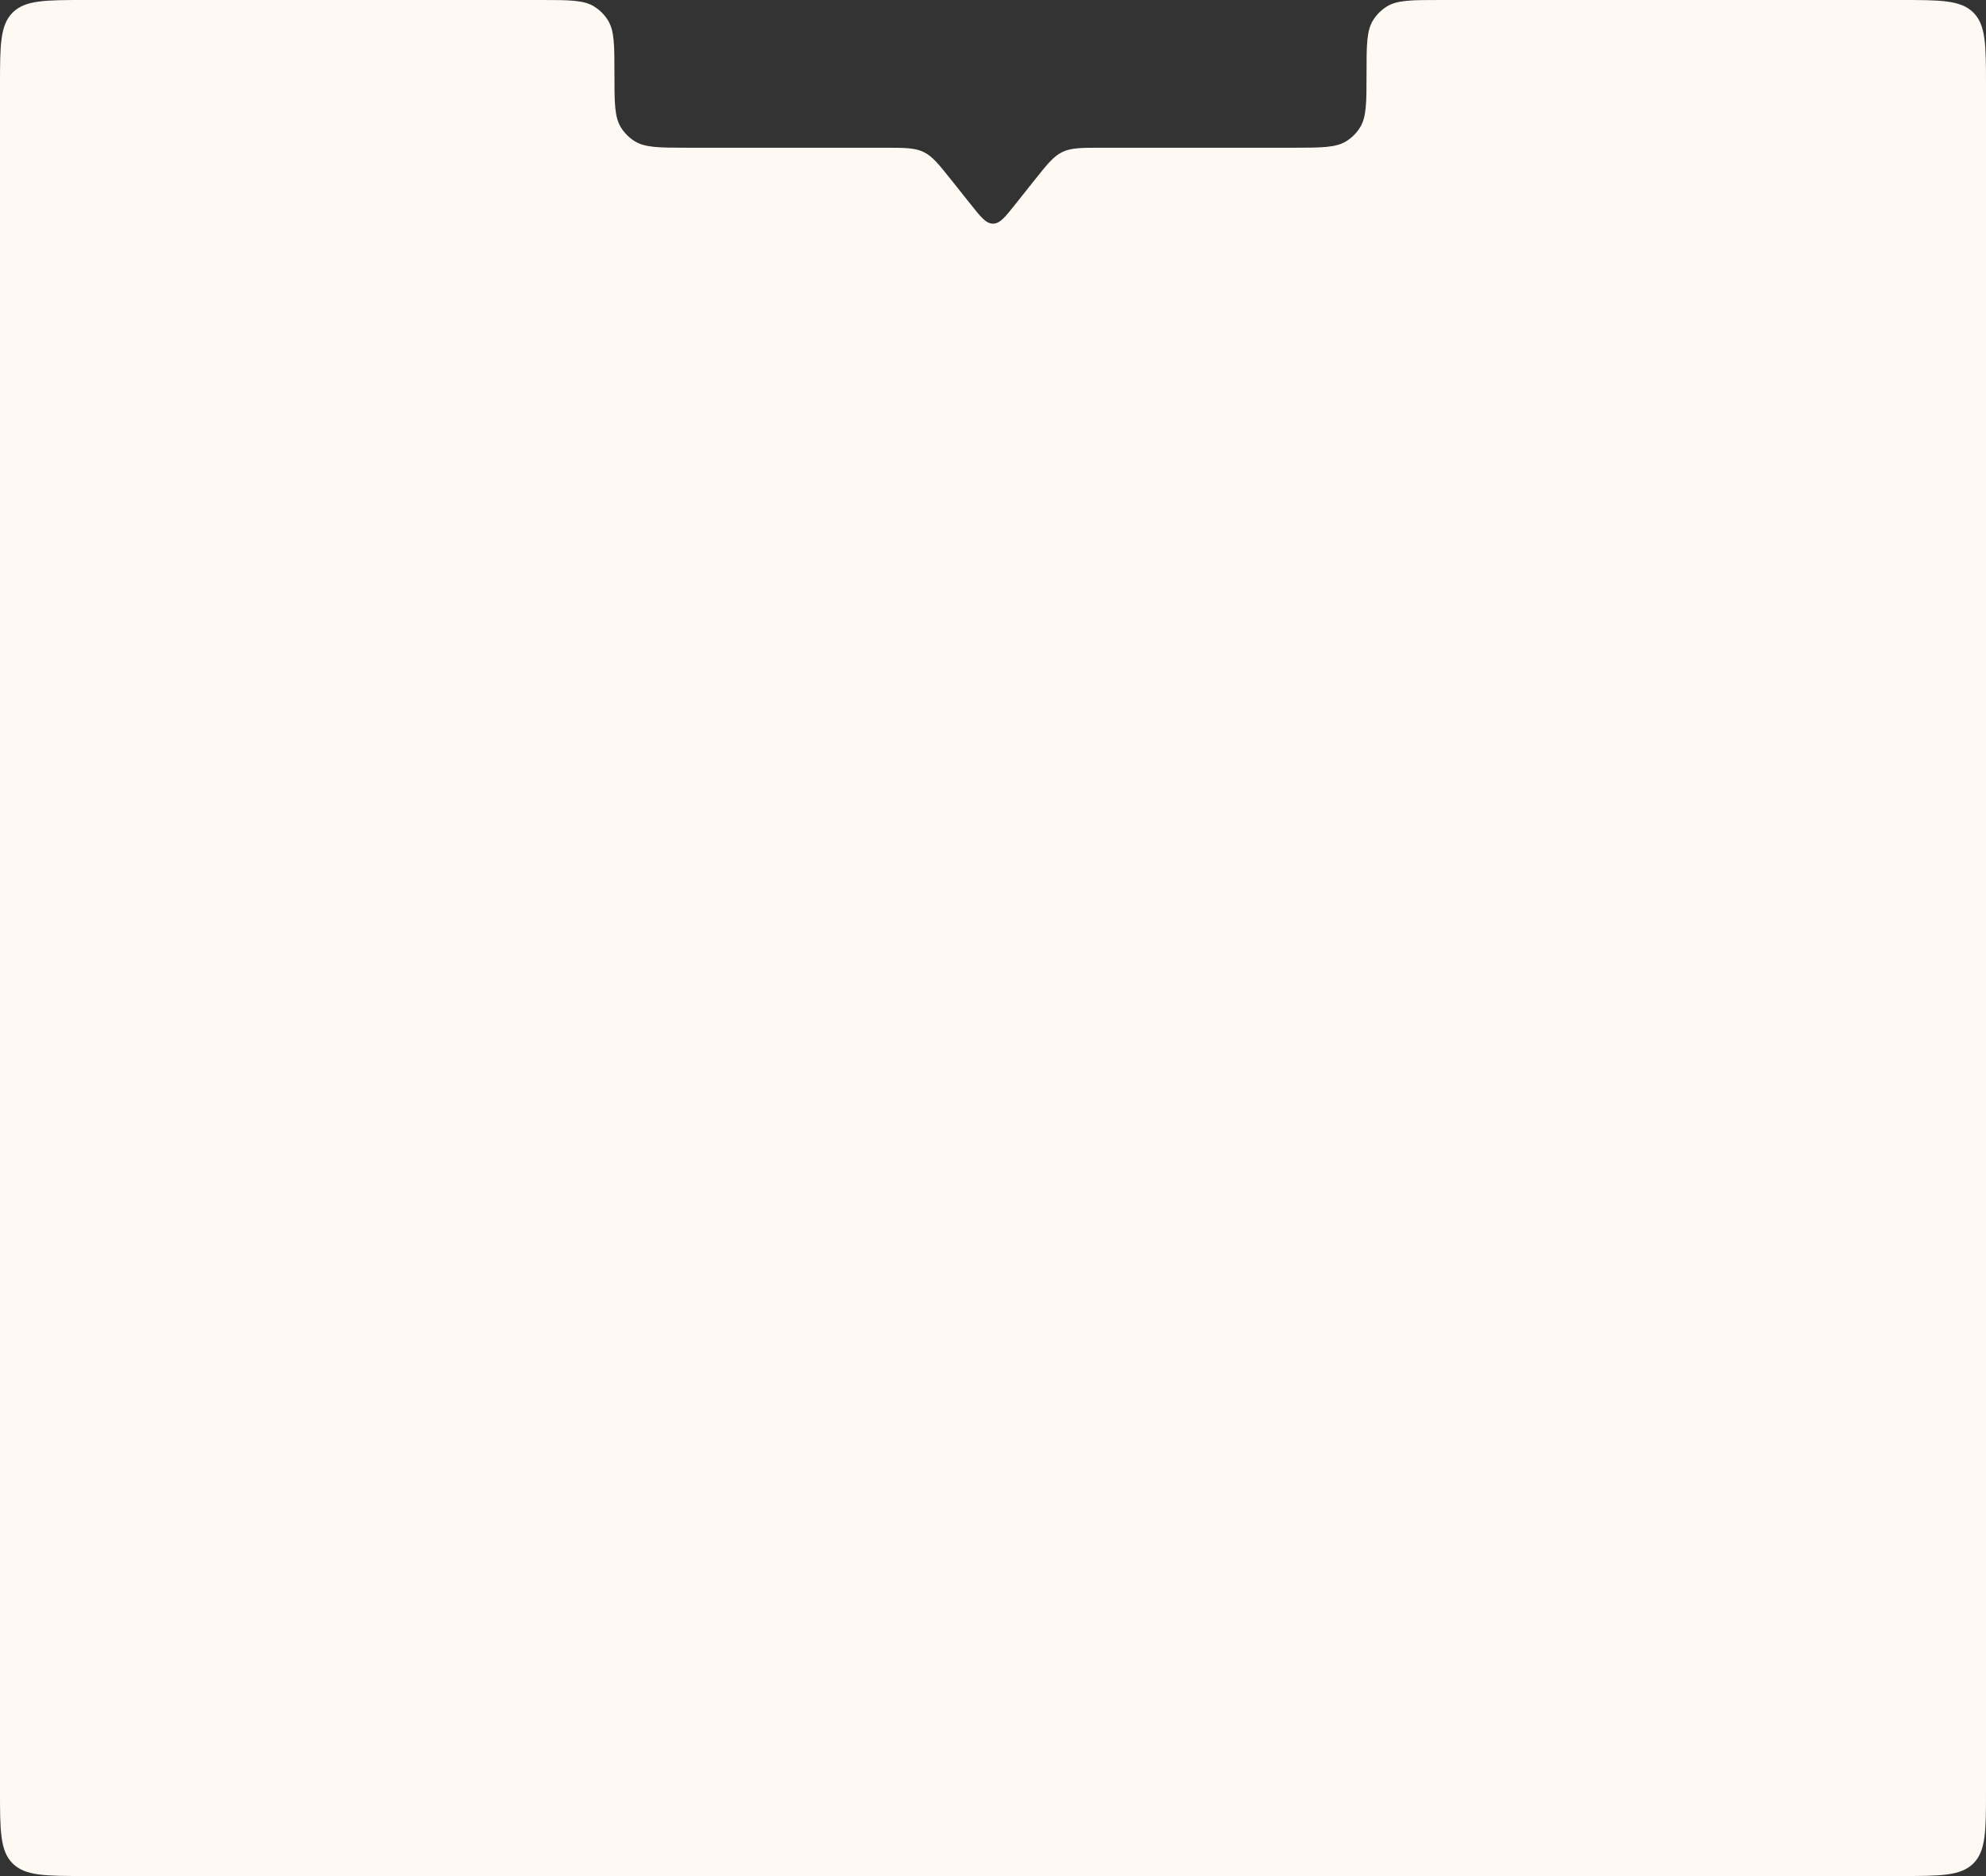 <?xml version="1.0" encoding="UTF-8"?> <svg xmlns="http://www.w3.org/2000/svg" width="1385" height="1308" viewBox="0 0 1385 1308" fill="none"><rect x="0" y="0" width="1385" height="1308" fill="#333333" stroke="none"/><path d="M0 60C0 31.716 0 17.574 8.787 8.787C17.574 0 31.716 0 60 0H377C397.115 0 407.173 0 414.508 4.628C418.288 7.013 421.487 10.212 423.872 13.992C428.5 21.327 428.5 31.384 428.5 51.5V51.5C428.5 71.615 428.5 81.673 433.128 89.008C435.513 92.788 438.712 95.987 442.492 98.372C449.827 103 459.885 103 480 103H504.5H598.5H616.586C630.792 103 637.894 103 644.067 105.974C650.239 108.949 654.664 114.504 663.516 125.615L676.846 142.35C684.067 151.414 687.677 155.946 692.498 155.944C697.319 155.943 700.926 151.408 708.141 142.34L721.422 125.646C730.273 114.52 734.698 108.957 740.874 105.979C747.05 103 754.158 103 768.375 103H786.375H880.25H901.5C921.615 103 931.673 103 939.008 98.372C942.788 95.987 945.987 92.788 948.372 89.008C953 81.673 953 71.615 953 51.5V51.5C953 31.384 953 21.327 957.628 13.992C960.013 10.212 963.212 7.013 966.992 4.628C974.327 0 984.385 0 1004.5 0H1325C1353.28 0 1367.43 0 1376.21 8.787C1385 17.574 1385 31.716 1385 60V1248C1385 1276.28 1385 1290.43 1376.21 1299.21C1367.43 1308 1353.28 1308 1325 1308H60C31.716 1308 17.574 1308 8.787 1299.21C0 1290.43 0 1276.28 0 1248V60Z" fill="#FFF9F3"></path></svg> 
